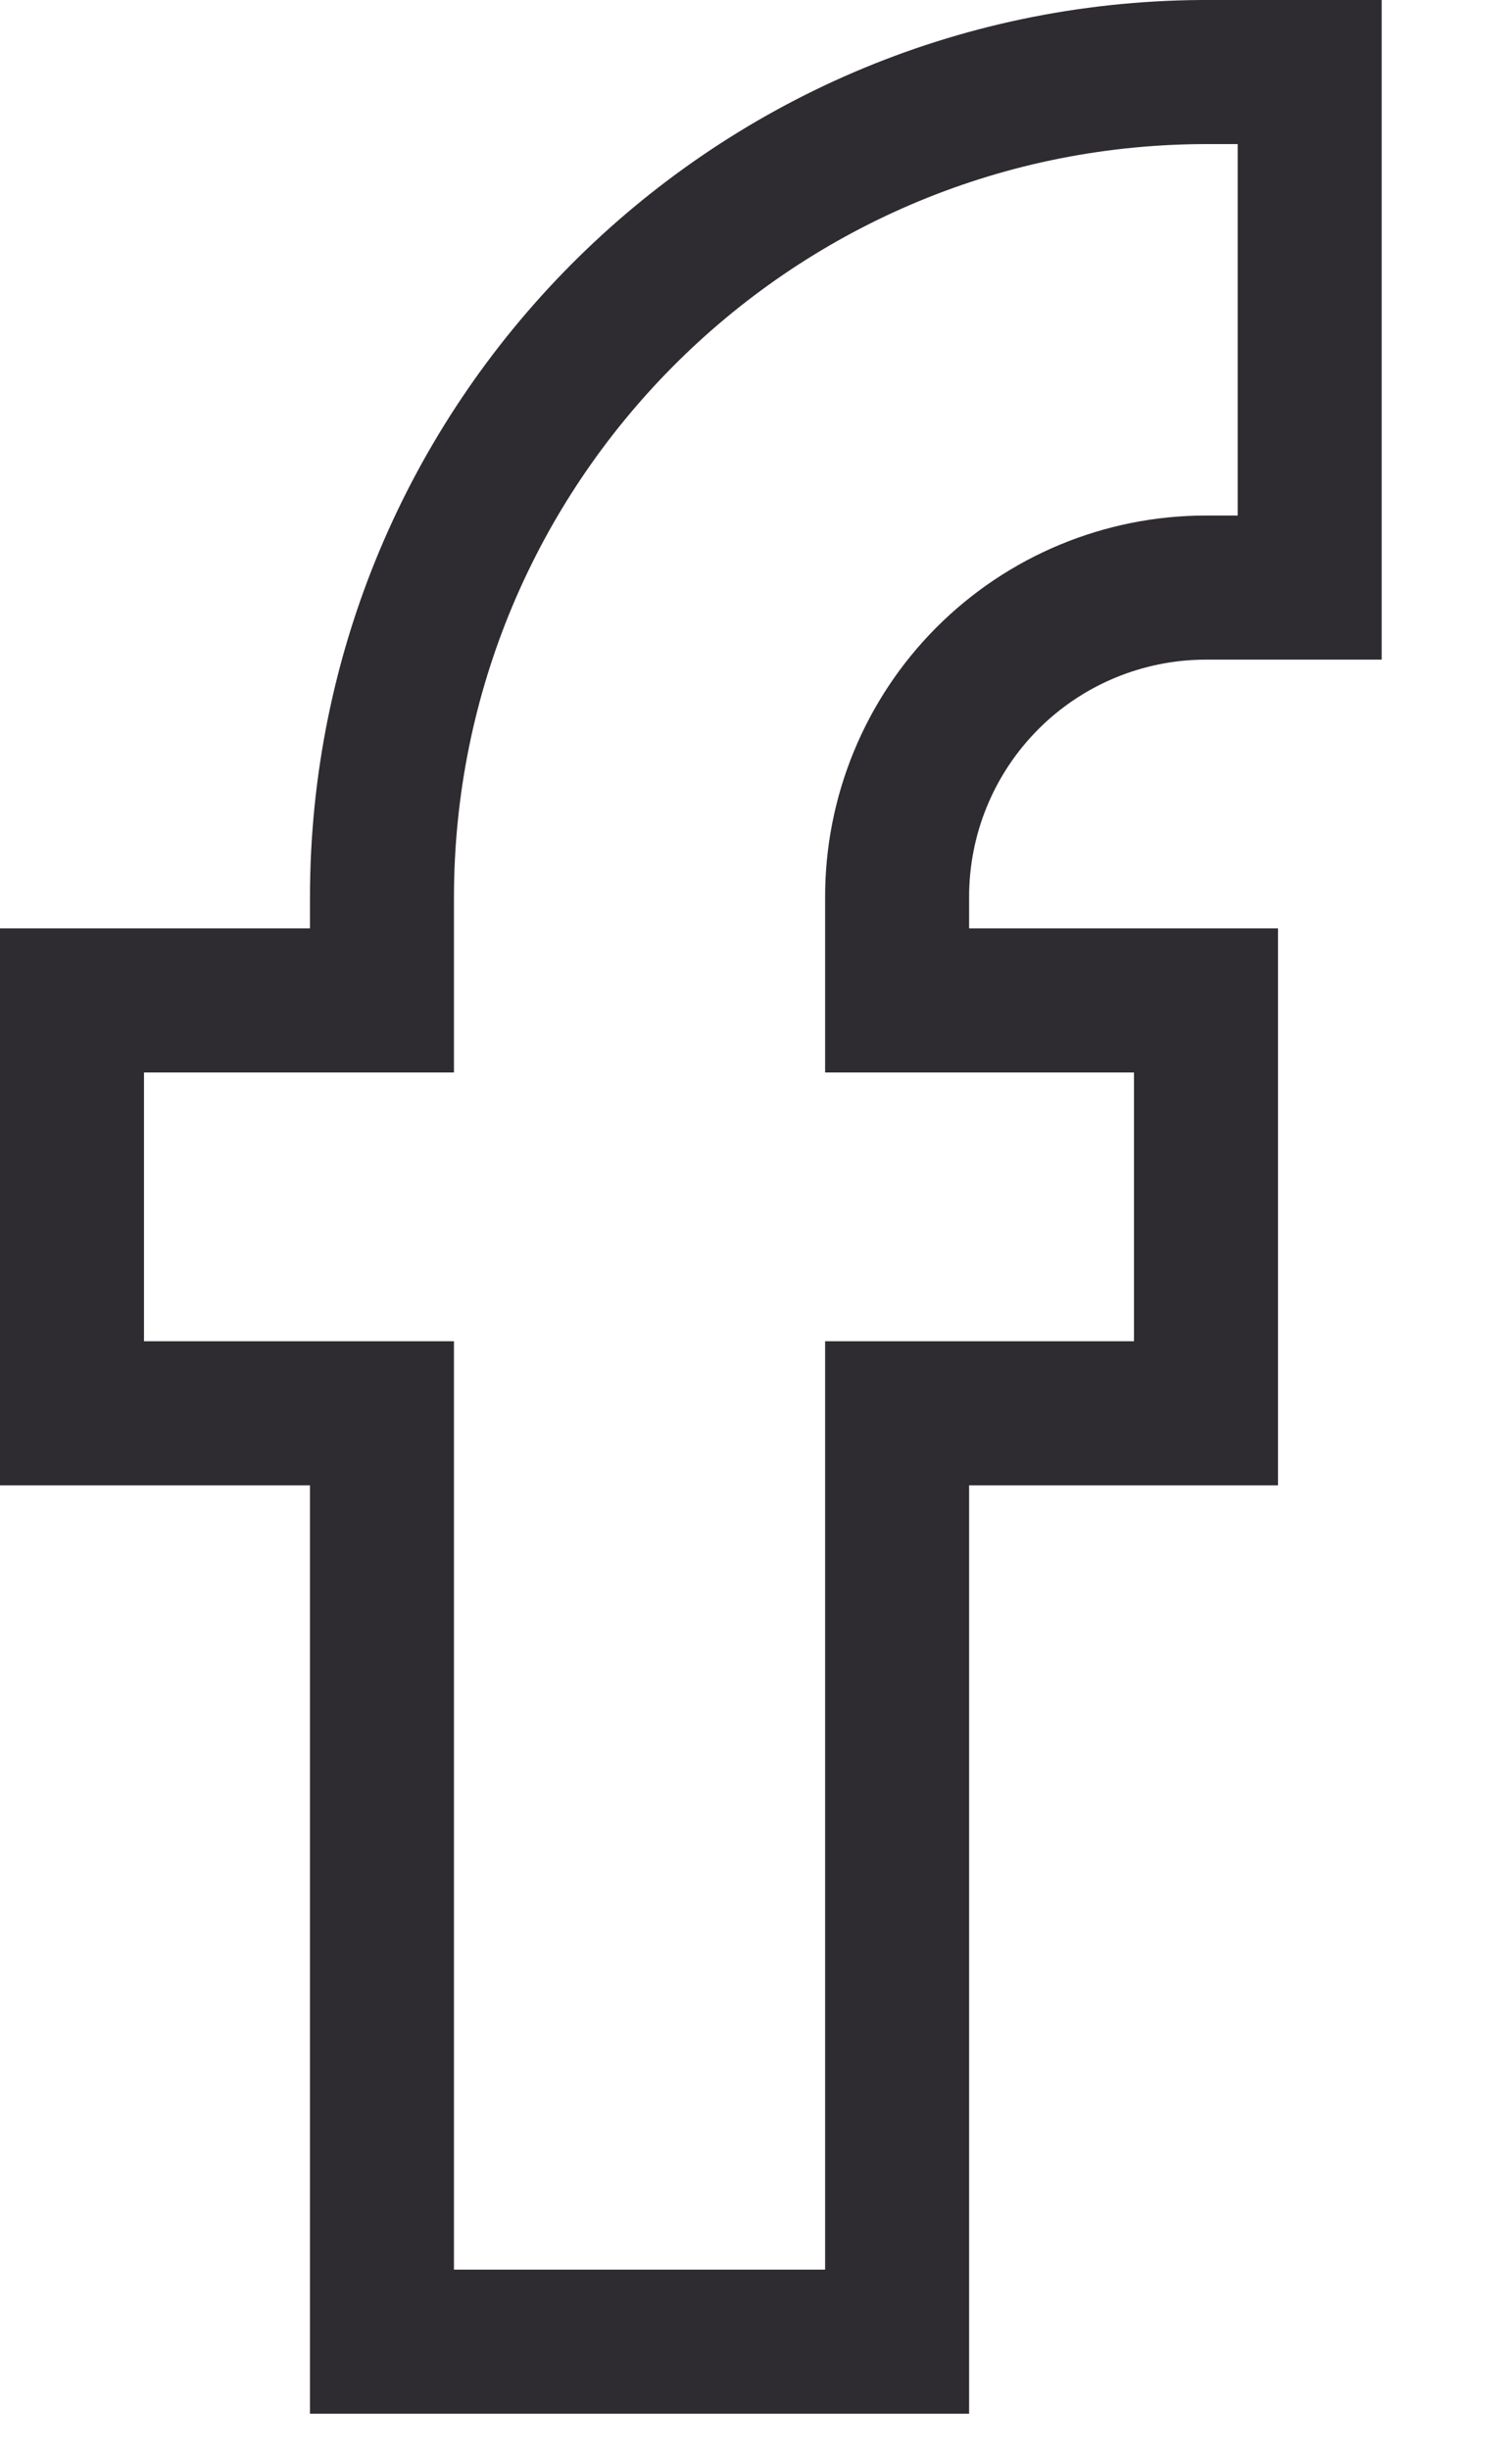 <?xml version="1.0" encoding="utf-8" ?>
<svg xmlns="http://www.w3.org/2000/svg" xmlns:xlink="http://www.w3.org/1999/xlink" width="21" height="34">
	<path fill="none" stroke="#2E2C31" stroke-width="2" stroke-miterlimit="10" transform="translate(1 1)" d="M17.19 7.155L17.19 0L15.69 0C9.39 0.041 4.305 5.16 4.305 11.46L4.305 12.885L0 12.885L0 18.615L4.305 18.615L4.305 31.5L11.46 31.5L11.46 18.615L15.75 18.615L15.75 12.885L11.46 12.885L11.46 11.46C11.456 10.32 11.906 9.225 12.711 8.417C13.516 7.609 14.61 7.155 15.75 7.155L17.19 7.155Z" fill-rule="evenodd"/>
</svg>
